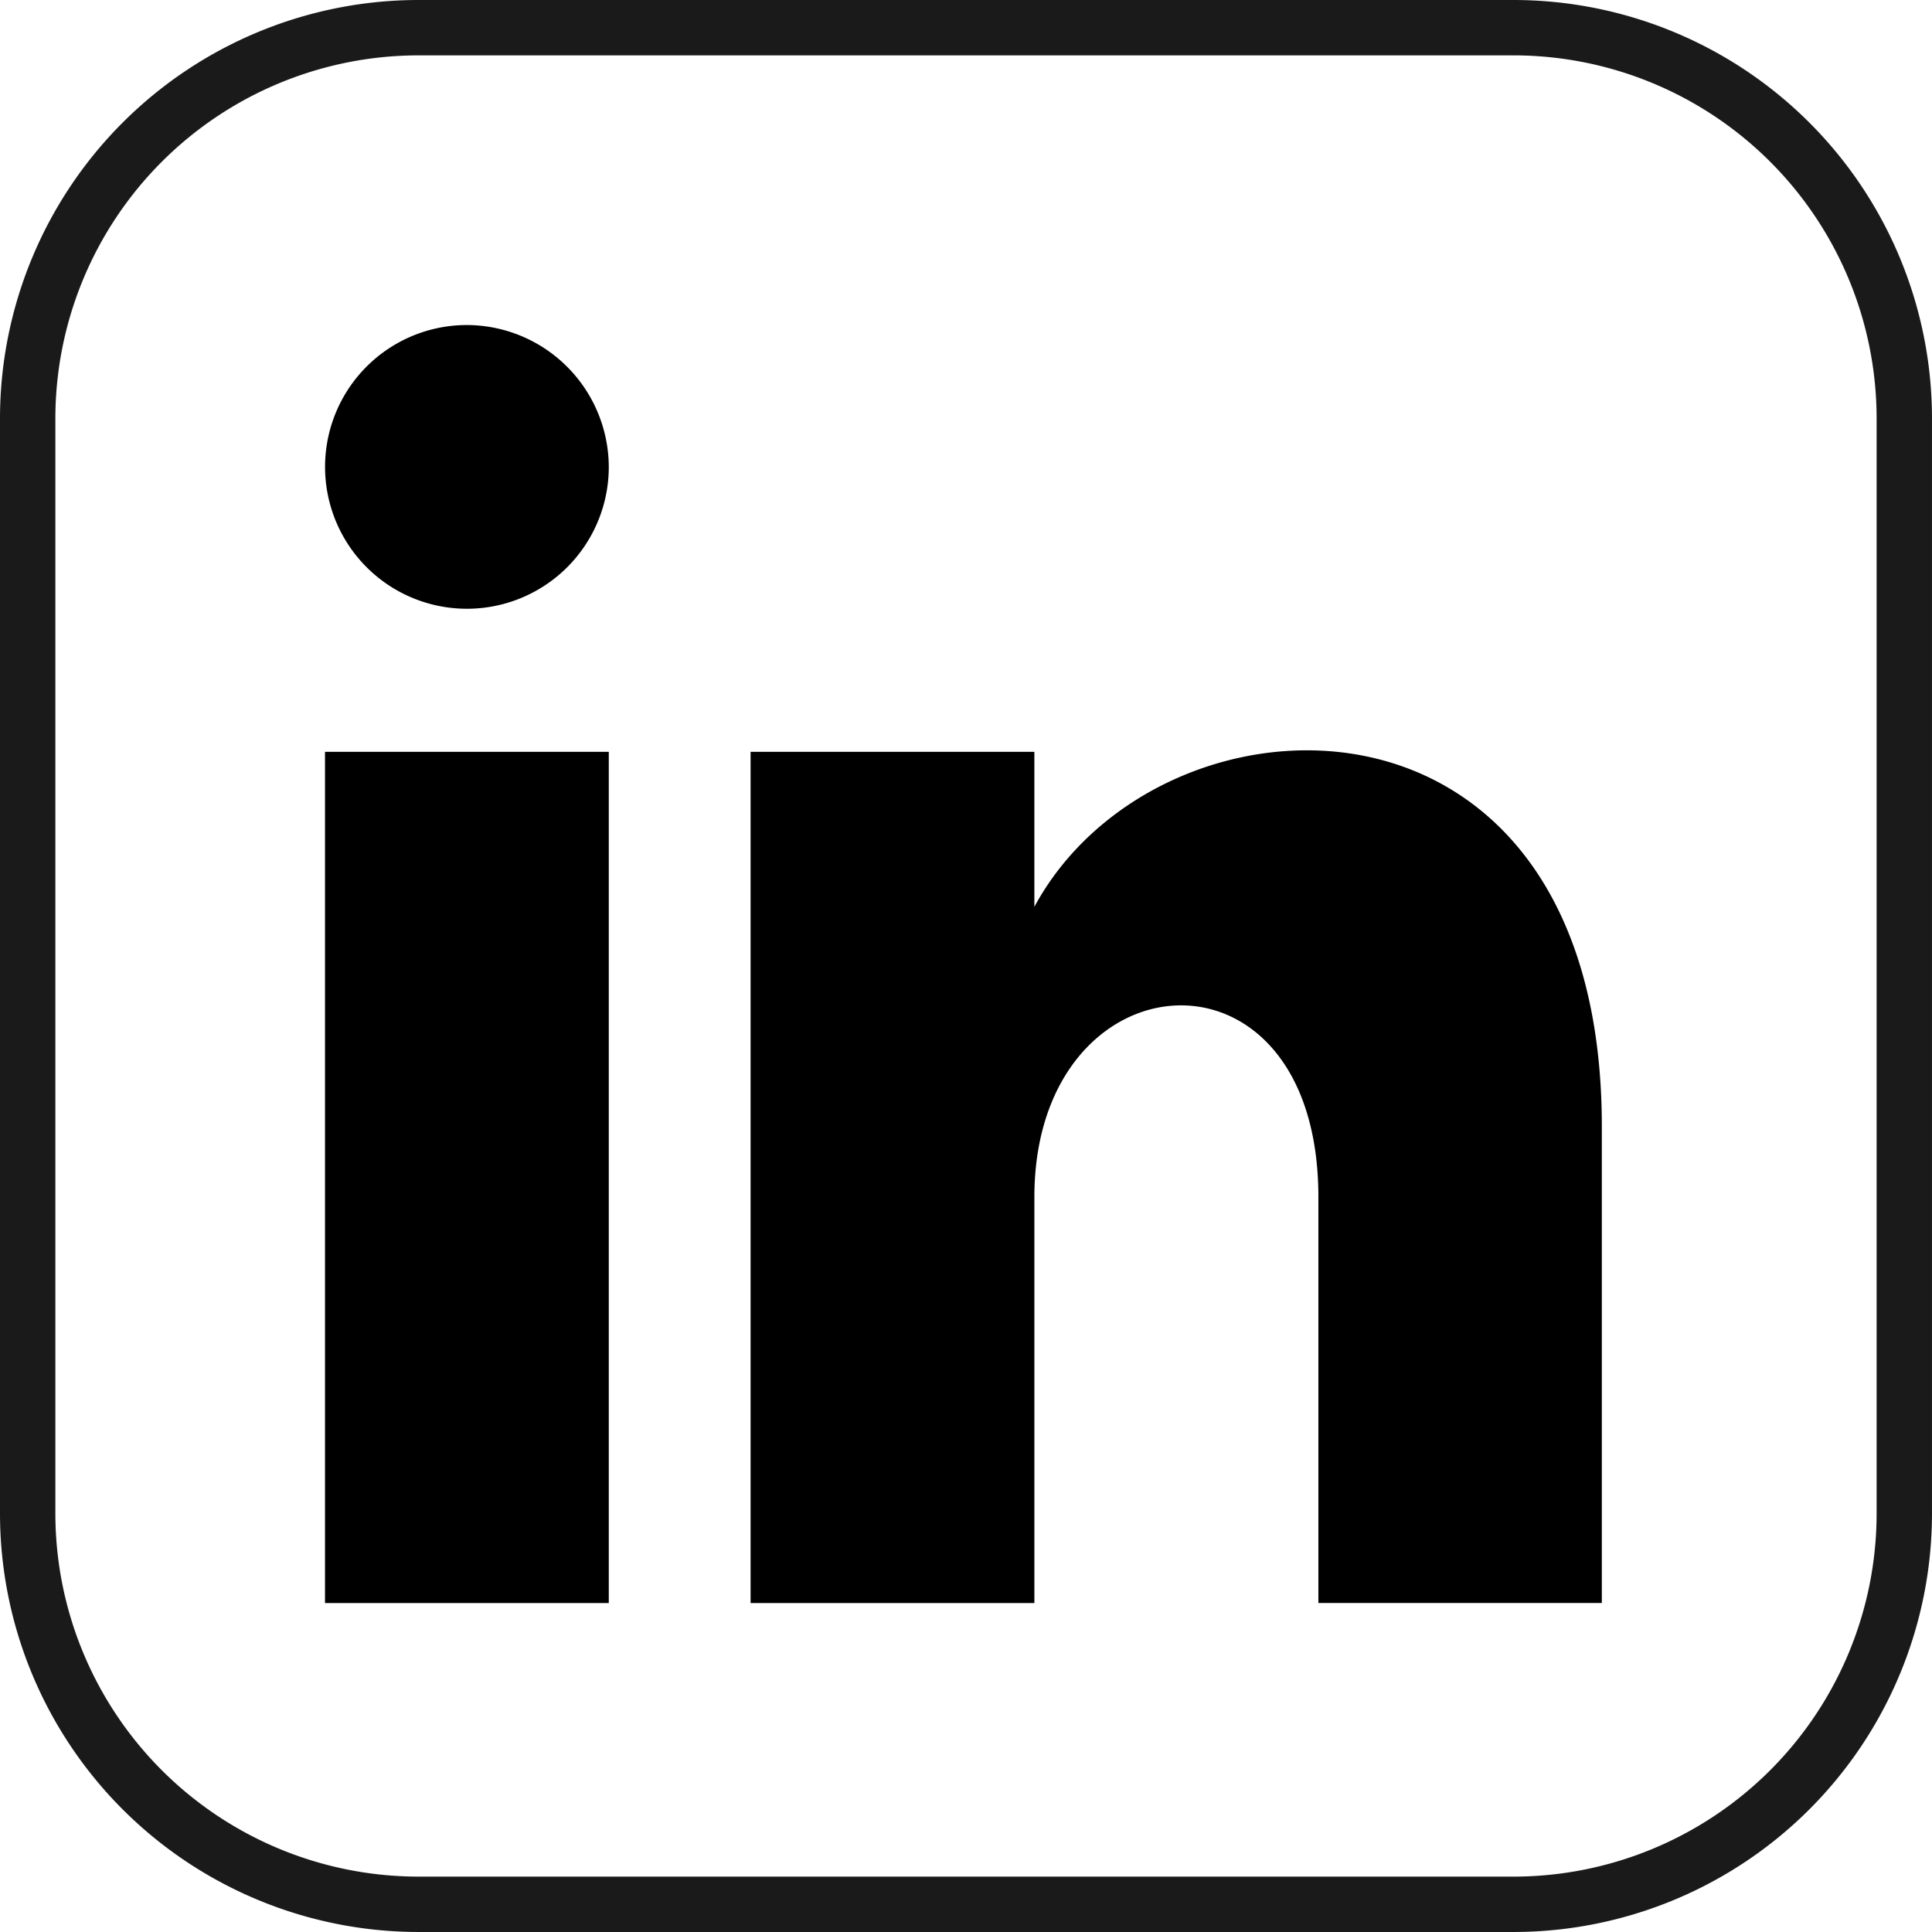 <svg xmlns="http://www.w3.org/2000/svg" width="139.563" height="139.563" viewBox="0 0 139.563 139.563">
  <g id="LINKEDIN_LOGO" data-name="LINKEDIN LOGO" transform="translate(2 2)">
    <path id="iconmonstr-linkedin-5" d="M108.371,87.133A10.248,10.248,0,1,1,98.123,76.8,10.283,10.283,0,0,1,108.371,87.133Zm0,20.5h-20.5v61.487h20.5Zm30.744,0h-20.5v61.487h20.5V139.8c0-17.647,20.516-19.276,20.516,0v29.319h20.475V134.693c0-33.654-32.055-32.424-40.992-15.864v-11.2Z" transform="translate(-66.394 -55.321)"/>
    <path id="iconmonstr-linkedin-3" d="M107.321,0H28.242A28.245,28.245,0,0,0,0,28.242v79.078a28.245,28.245,0,0,0,28.242,28.242h79.078a28.242,28.242,0,0,0,28.242-28.242V28.242A28.242,28.242,0,0,0,107.321,0Z" fill="none" stroke="#1a1a1a" stroke-width="4"/>
  </g>
</svg>
